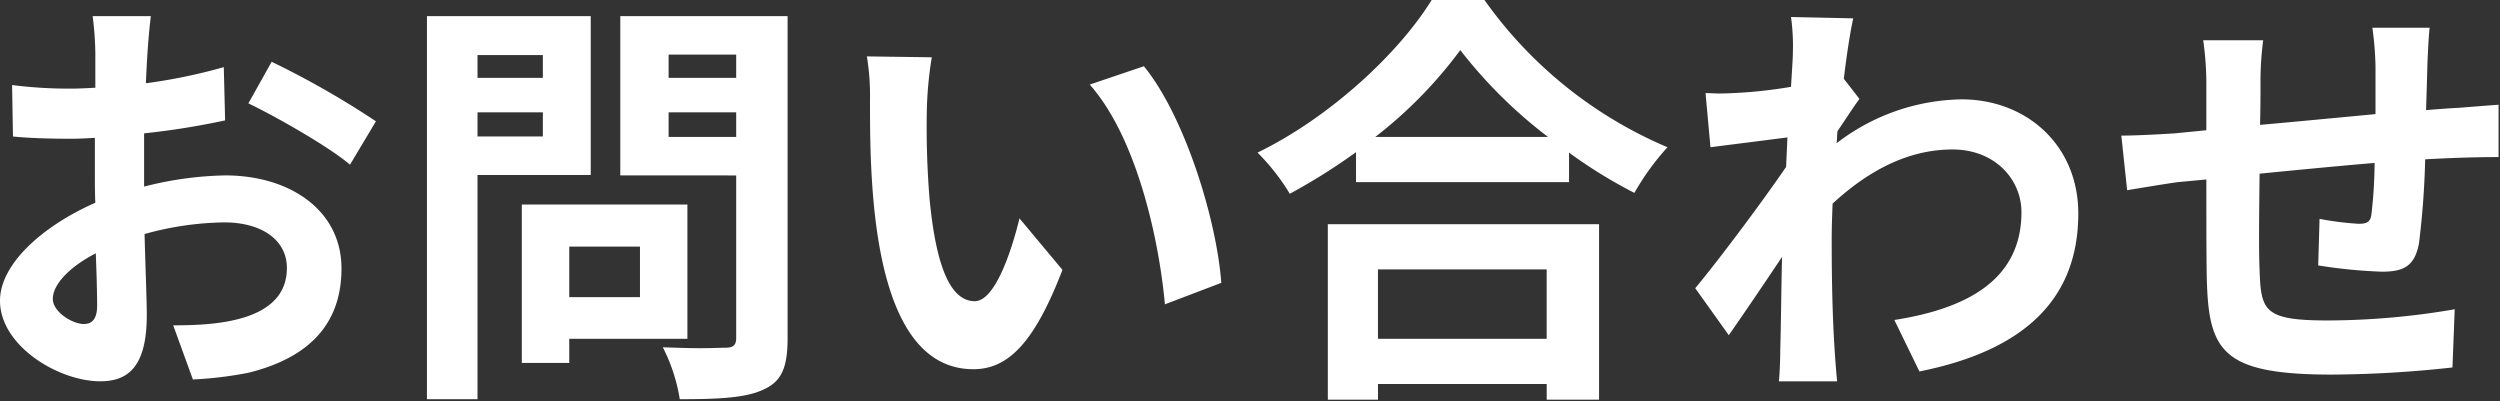 <svg xmlns="http://www.w3.org/2000/svg" width="324" height="52" viewBox="0 0 324 52">
  <rect x="0" y="0" width="324" height="52" fill="#333333" stroke="none"/>
  <path id="パス_30" data-name="パス 30" d="M15.486-4.93c-1.45,0-4-1.566-4-3.248,0-1.914,2.2-4.176,5.568-5.916.116,2.9.174,5.394.174,6.786C17.226-5.452,16.472-4.93,15.486-4.93Zm7.83-19.72v-4.988a99.586,99.586,0,0,0,10.5-1.682l-.174-6.9a71.655,71.655,0,0,1-10.092,2.088c.116-2.9.29-5.8.638-8.7h-7.54a41.737,41.737,0,0,1,.348,4.814v4.466c-1.16.058-2.2.116-3.19.116a58.081,58.081,0,0,1-7.6-.464l.116,6.67c2.378.232,5.162.29,7.656.29.87,0,1.856-.058,2.958-.116v4.582c0,1.276,0,2.552.058,3.828C10.266-17.69,4.64-12.76,4.64-7.946c0,5.858,7.6,10.44,12.992,10.44,3.538,0,6.032-1.8,6.032-8.584,0-1.914-.174-6.09-.29-10.5A40.044,40.044,0,0,1,33.7-18.1c4.756,0,8.12,2.2,8.12,5.916,0,7.076-9.57,7.424-14.732,7.424l2.552,7.018a49.334,49.334,0,0,0,7.192-.87c8.7-2.146,12.064-7.076,12.064-13.514,0-7.54-6.67-12.064-15.08-12.064a45.435,45.435,0,0,0-10.5,1.45ZM36.83-33.524C40.252-31.9,47.386-27.84,50-25.578L53.36-31.2a113.206,113.206,0,0,0-13.514-7.714Zm48.2-11.31v20.648H100.05V-3.132c0,.986-.406,1.276-1.45,1.276-.522,0-1.74.058-3.19.058-1.508,0-3.248-.058-4.872-.116a22.336,22.336,0,0,1,2.2,6.728c5.1,0,8.642-.174,10.9-1.276,2.32-1.044,3.074-2.9,3.074-6.612v-41.76ZM59.972,4.814h6.554V-24.244H81.2v-20.59H59.972ZM78.416.116V-3.016H93.728v-17.4H72.268V.116Zm9.164-15.08V-8.41H78.416v-6.554Zm3.712-17.4h8.758v3.19H91.292Zm-24.766,0h8.468v3.132H66.526Zm33.524-7.482v3.016H91.292v-3.016Zm-33.524.058h8.468v2.958H66.526Zm58.87.29-8.41-.116a30.731,30.731,0,0,1,.406,5.568c0,9.918-.058,34.974,13.4,34.974,4.466,0,7.888-3.364,11.542-12.876l-5.568-6.67c-1.044,4.292-3.19,10.73-5.8,10.73-3.422,0-5.1-5.336-5.858-13.282a115.162,115.162,0,0,1-.348-11.658A49.42,49.42,0,0,1,125.4-39.5Zm27.492,1.16L145.87-35.96c5.974,6.728,8.932,19.662,9.744,28.478l7.308-2.784C162.284-18.676,158.108-31.958,152.888-38.338Zm23.838,20.474V4.872h6.5V2.842h21.866v2.03h6.786V-17.864Zm-9.106-9.28a27.719,27.719,0,0,1,4.176,5.336A78.6,78.6,0,0,0,180.38-27.2v3.886h27.608v-3.828a63,63,0,0,0,8.468,5.22,32.723,32.723,0,0,1,4.292-5.916,55.633,55.633,0,0,1-23.722-19.082h-6.844C186.006-40.136,177.132-31.784,167.62-27.144Zm37.468,15.138v8.99H183.222v-8.99ZM182.874-29.174a57.147,57.147,0,0,0,11.02-11.252,61.482,61.482,0,0,0,11.368,11.252Zm60.726-7.54c.406-3.422.87-6.264,1.218-7.83l-8.062-.174a27.69,27.69,0,0,1,.232,4.872c0,.58-.116,2.146-.232,4.176a61.279,61.279,0,0,1-9.222.87c-.58,0-1.218-.058-1.856-.058l.638,7.018c3.132-.406,7.366-.928,9.976-1.276l-.174,3.828c-3.132,4.582-8.642,11.948-11.774,15.718l4.35,6.09c1.856-2.668,4.582-6.67,6.9-10.15-.116,4.64-.116,7.83-.232,12.064,0,.928-.058,2.9-.174,4.06h7.54c-.58-6.148-.7-12.3-.7-18.444,0-1.45.058-3.016.116-4.582,4.582-4.234,9.744-7.018,15.544-7.018,5.51,0,8.932,3.886,8.932,8.12,0,8.642-6.844,12.47-16.472,13.978l3.248,6.67c13.63-2.726,20.59-9.4,20.59-20.474,0-8.816-6.67-14.79-15.138-14.79a27.191,27.191,0,0,0-16.182,5.684c.058-.522.058-1.044.116-1.566.986-1.45,2.146-3.248,2.842-4.176Zm68.5-6.612a42.357,42.357,0,0,1,.406,4.988v6.206c-4.988.464-10.324.986-14.964,1.392.058-2.146.058-3.944.058-5.22a41.784,41.784,0,0,1,.348-5.742h-7.772a40.245,40.245,0,0,1,.406,6.09v5.568l-4.118.406c-2.784.174-5.336.29-6.9.29l.754,7.076c1.392-.232,4.872-.812,6.554-1.044l3.712-.348c0,5.162,0,10.44.058,12.818.232,9.454,1.972,12.47,16.24,12.47A147.662,147.662,0,0,0,322.48.7l.29-7.54a98.137,98.137,0,0,1-16.414,1.45c-8.294,0-8.7-1.218-8.874-6.554-.116-2.378-.058-7.424,0-12.47,4.7-.464,10.092-.986,14.906-1.392a59.772,59.772,0,0,1-.406,6.612c-.116,1.044-.58,1.276-1.682,1.276a39.83,39.83,0,0,1-5.046-.638l-.174,6.032a65.987,65.987,0,0,0,8.236.812c2.842,0,4.234-.7,4.814-3.6a107.665,107.665,0,0,0,.812-10.962c3.19-.174,6.322-.29,9.512-.29V-33.35c-1.566.116-3.77.29-5.22.406-1.276.058-2.668.174-4.176.29.058-1.856.116-3.77.174-5.916.058-1.508.174-3.886.29-4.756Z" transform="translate(-4.64 46.922)" fill="#fff"/>
</svg>
